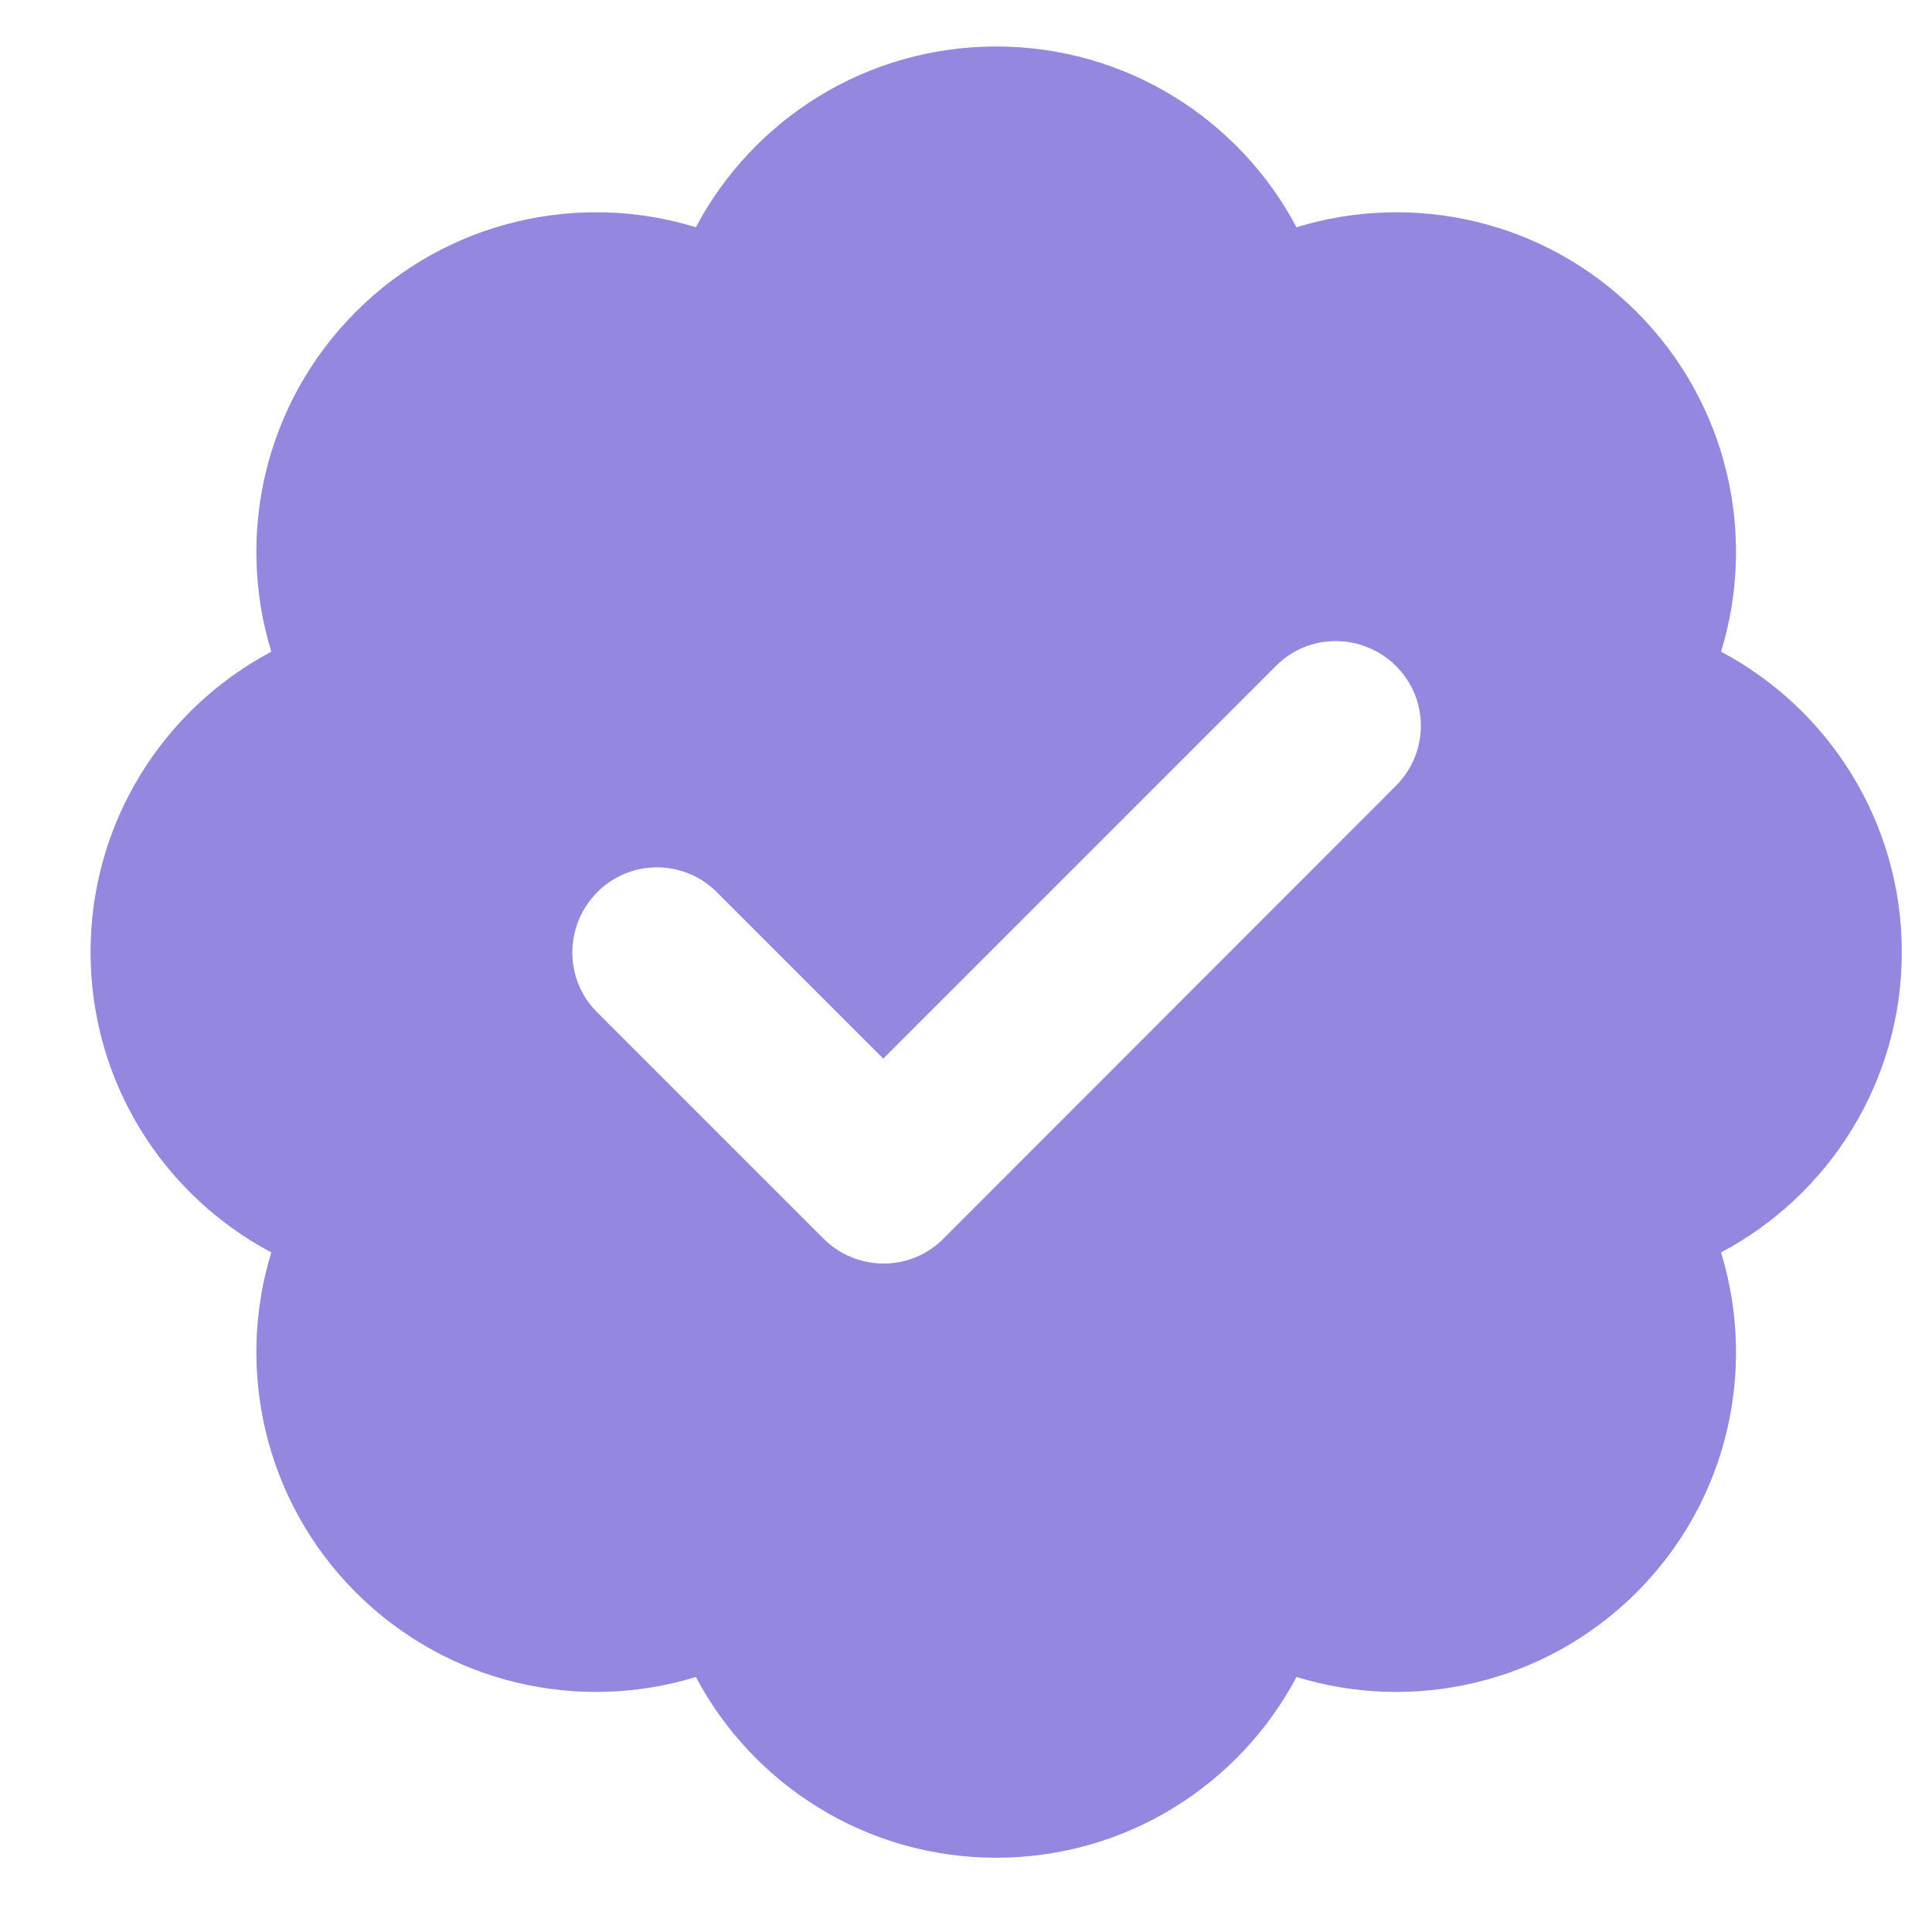 <svg width="16" height="16" viewBox="0 0 16 16" fill="none" xmlns="http://www.w3.org/2000/svg">
<g id="badge-check-solid (2) 1" clip-path="url(#clip0_95_969)">
<path id="Vector" d="M8.25 0.385C9.328 0.385 10.266 0.991 10.737 1.882C11.701 1.586 12.791 1.82 13.553 2.582C14.315 3.344 14.549 4.437 14.253 5.397C15.144 5.869 15.75 6.807 15.75 7.885C15.75 8.963 15.144 9.9 14.253 10.372C14.549 11.336 14.315 12.426 13.553 13.188C12.791 13.949 11.698 14.184 10.737 13.888C10.266 14.778 9.328 15.385 8.25 15.385C7.172 15.385 6.234 14.778 5.763 13.888C4.799 14.184 3.709 13.949 2.947 13.188C2.186 12.426 1.951 11.333 2.247 10.372C1.356 9.9 0.75 8.963 0.75 7.885C0.75 6.807 1.356 5.869 2.247 5.397C1.951 4.434 2.186 3.344 2.947 2.582C3.709 1.82 4.802 1.586 5.763 1.882C6.234 0.991 7.172 0.385 8.25 0.385ZM11.56 6.508C11.836 6.232 11.836 5.787 11.56 5.515C11.285 5.242 10.84 5.239 10.567 5.515L7.315 8.767L5.938 7.39C5.663 7.114 5.218 7.114 4.945 7.39C4.673 7.665 4.67 8.11 4.945 8.383L6.82 10.258C7.096 10.533 7.541 10.533 7.813 10.258L11.56 6.508Z" fill="#9487DF"/>
</g>
<defs>
<clipPath id="clip0_95_969">
<rect width="15" height="15" fill="white" transform="translate(0.75 0.385)"/>
</clipPath>
</defs>
</svg>
